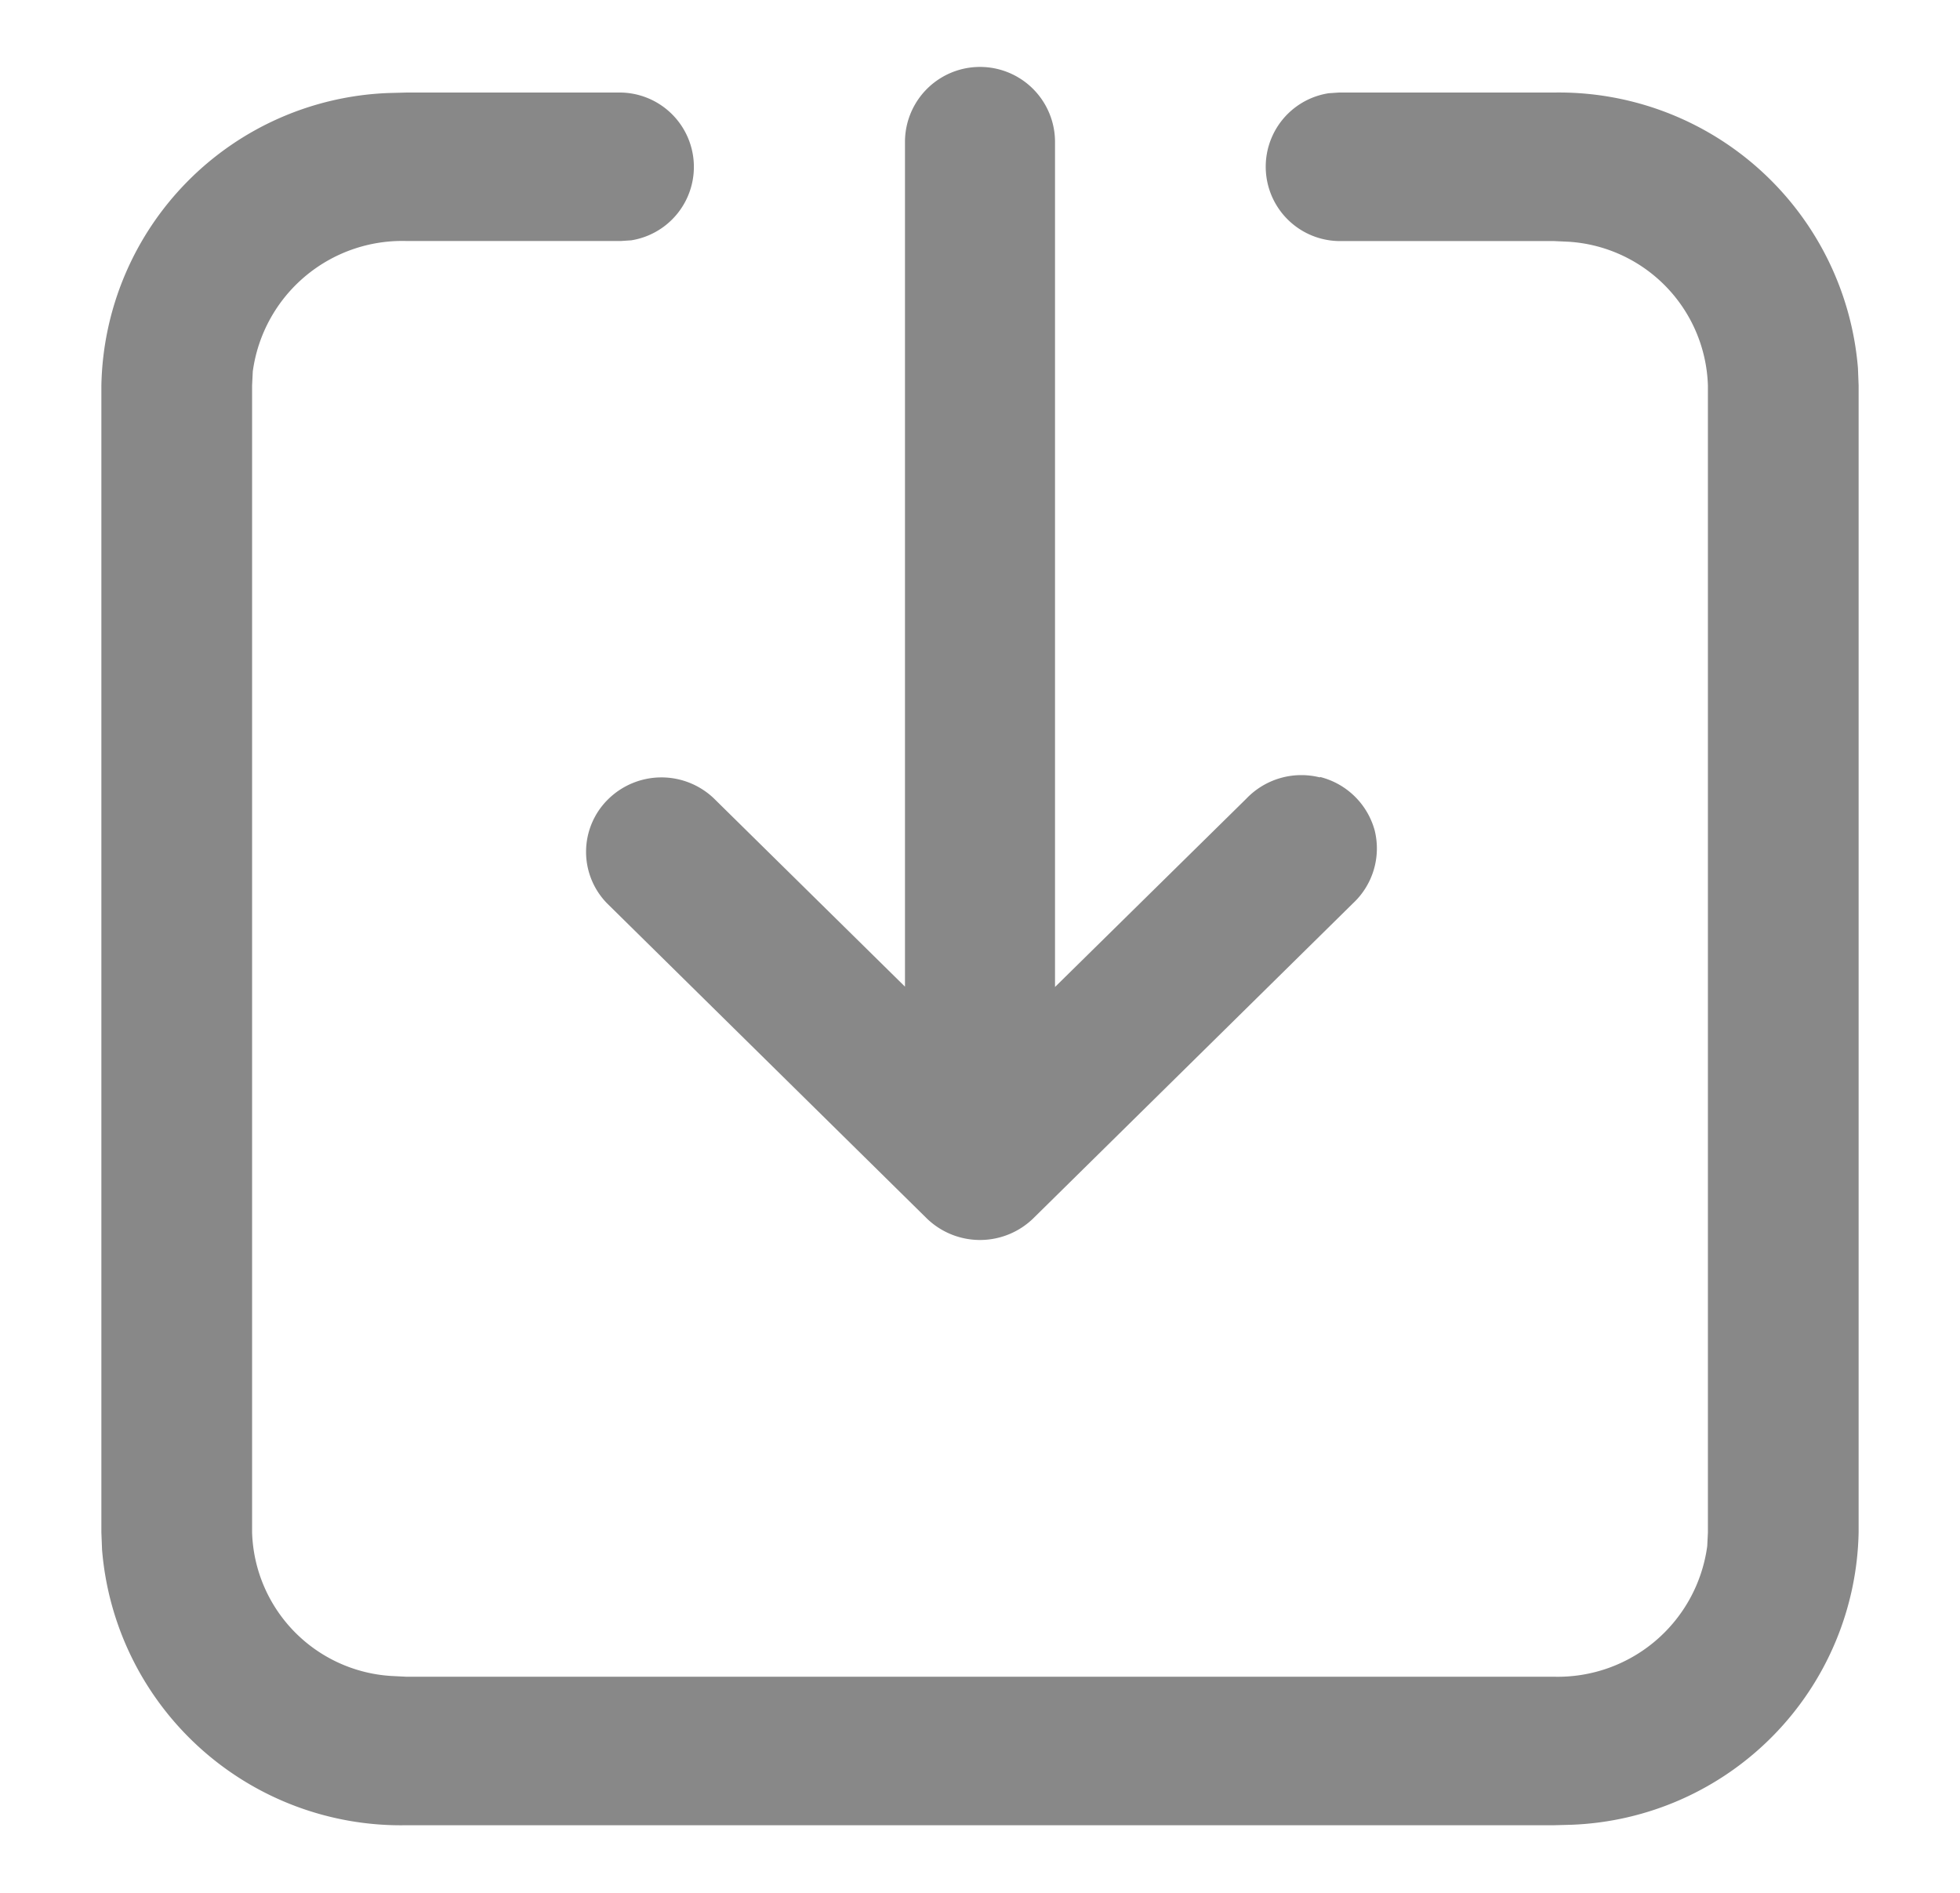<svg xmlns="http://www.w3.org/2000/svg" width="29" height="28" viewBox="0 0 29 28">
  <defs>
    <style>
      .cls-1 {
        fill: #888;
        fill-rule: evenodd;
      }
    </style>
  </defs>
  <path id="形状_838" data-name="形状 838" class="cls-1" d="M1102.75,789.993l-0.26.007h-16.98a4.437,4.437,0,0,1-4.5-4.076l-0.01-.255V768.7a4.415,4.415,0,0,1,4.25-4.324l0.26-.007h3.18a1.1,1.1,0,0,1,.15,2.186l-0.15.01h-3.18a2.231,2.231,0,0,0-2.27,1.931l-0.01.205v16.968a2.195,2.195,0,0,0,2.06,2.123l0.22,0.011h16.98a2.231,2.231,0,0,0,2.27-1.931l0.01-.2V768.7a2.2,2.2,0,0,0-2.06-2.124l-0.22-.01h-3.18a1.1,1.1,0,0,1-.15-2.187l0.15-.01h3.18a4.439,4.439,0,0,1,4.5,4.076L1107,768.7v16.969A4.415,4.415,0,0,1,1102.75,789.993Zm-3.72-15.5a1.12,1.12,0,0,1,.81.792,1.109,1.109,0,0,1-.32,1.076l-4.73,4.66a1.131,1.131,0,0,1-1.58,0l-4.73-4.66a1.09,1.09,0,0,1,.02-1.54,1.124,1.124,0,0,1,1.56-.013l2.83,2.787V765.1a1.11,1.11,0,0,1,2.22,0v12.5l2.83-2.785A1.126,1.126,0,0,1,1099.03,774.5Z" transform="translate(-1079.5 -763)"/>
</svg>

